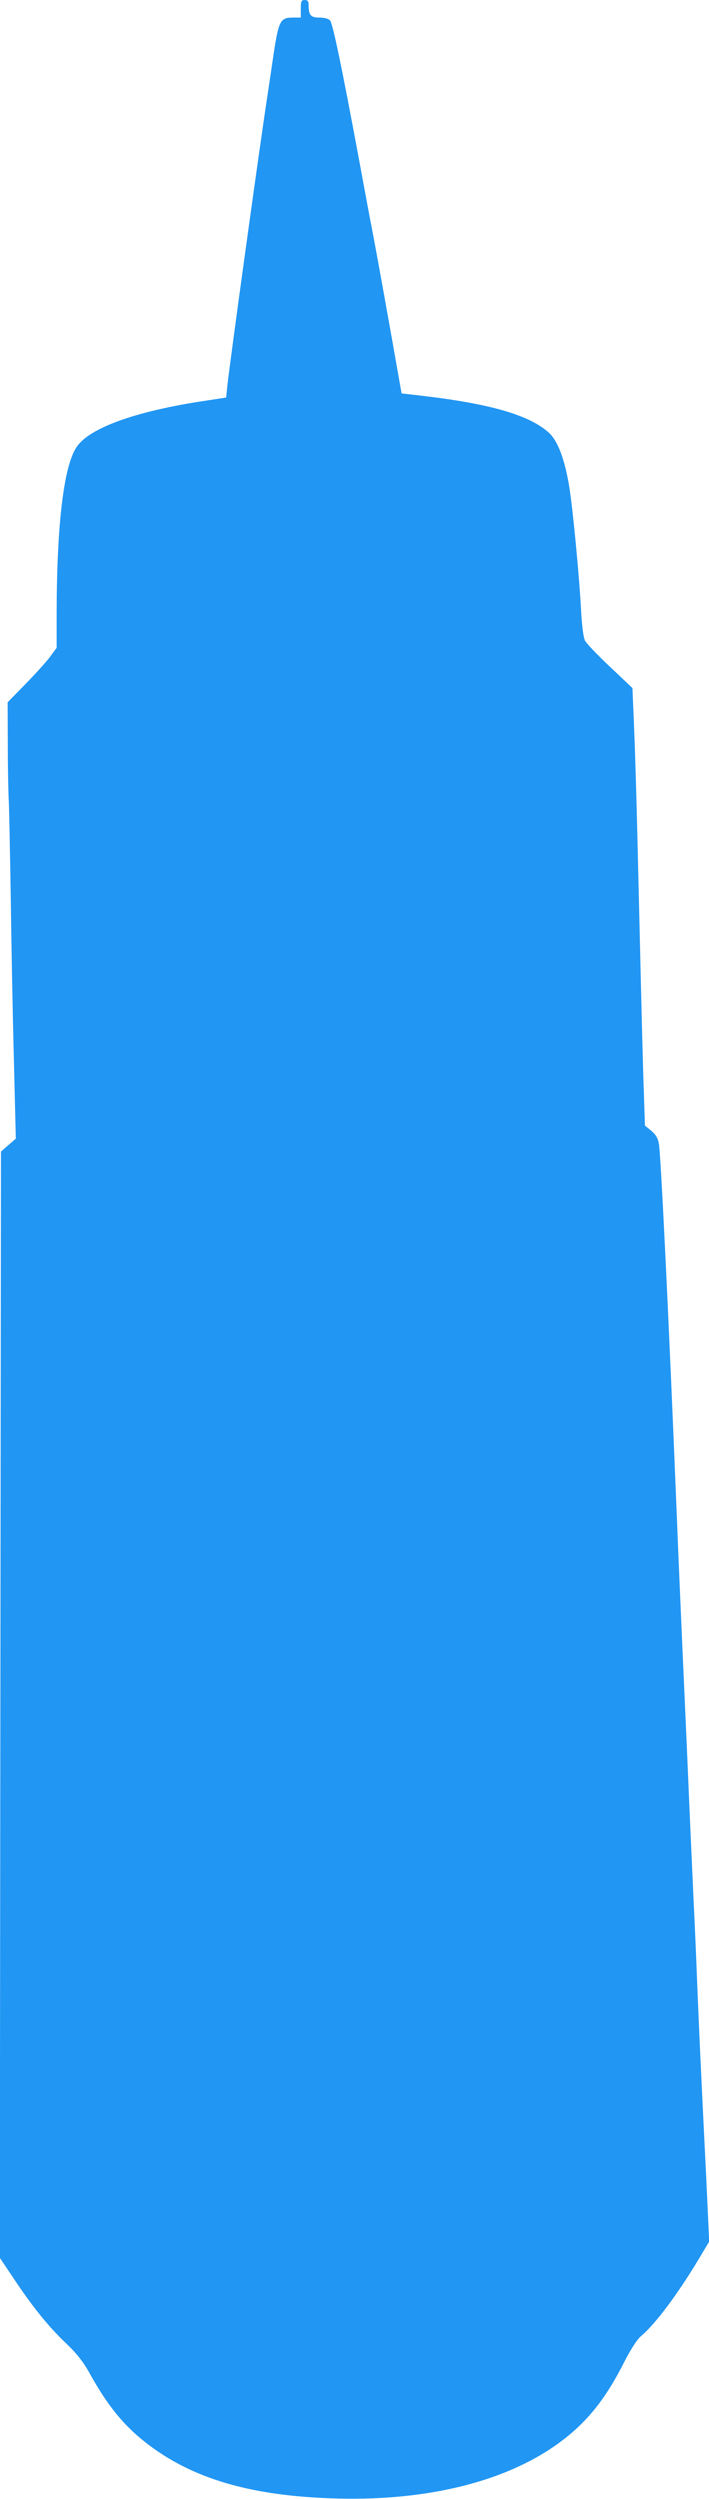 <?xml version="1.0" standalone="no"?>
<!DOCTYPE svg PUBLIC "-//W3C//DTD SVG 20010904//EN"
 "http://www.w3.org/TR/2001/REC-SVG-20010904/DTD/svg10.dtd">
<svg version="1.0" xmlns="http://www.w3.org/2000/svg"
 width="363pt" height="1280pt" viewBox="0 0 363 1280"
 preserveAspectRatio="xMidYMid meet">
<g transform="translate(0,1280) scale(0.1,-0.1)"
fill="#2196f3" stroke="none">
<path d="M1540 12755 l0 -45 -40 0 c-65 0 -73 -16 -99 -186 -12 -82 -26 -176
-31 -209 -41 -267 -191 -1355 -206 -1491 l-6 -60 -142 -22 c-328 -52 -551
-133 -620 -226 -68 -92 -105 -390 -106 -853 l0 -181 -36 -49 c-20 -26 -77 -89
-126 -139 l-89 -91 1 -224 c0 -123 3 -251 5 -284 2 -33 6 -251 10 -485 3 -234
10 -609 16 -834 l10 -408 -38 -33 -38 -33 -3 -2833 -3 -2833 67 -100 c98 -148
181 -251 269 -335 56 -53 91 -97 123 -155 90 -163 172 -265 285 -354 238 -188
545 -278 987 -289 470 -12 874 91 1143 293 136 102 230 221 325 410 30 59 64
112 83 128 74 62 189 216 298 398 l52 87 -15 323 c-33 667 -36 749 -46 988 -5
135 -14 342 -20 460 -5 118 -17 373 -25 565 -8 193 -22 499 -30 680 -8 182
-22 499 -30 705 -38 945 -80 1819 -91 1898 -5 32 -15 49 -39 70 l-33 27 -6
185 c-4 102 -13 466 -21 810 -15 646 -21 864 -31 1106 l-6 140 -114 108 c-63
59 -121 120 -129 135 -8 17 -16 77 -20 157 -9 171 -42 516 -60 628 -23 143
-59 238 -105 280 -100 90 -299 148 -650 189 l-104 12 -7 40 c-52 296 -111 627
-144 800 -9 44 -40 213 -70 375 -84 451 -131 679 -145 695 -7 9 -30 15 -55 15
-45 0 -55 12 -55 68 0 15 -6 22 -20 22 -17 0 -20 -7 -20 -45z"/>
</g>
</svg>
